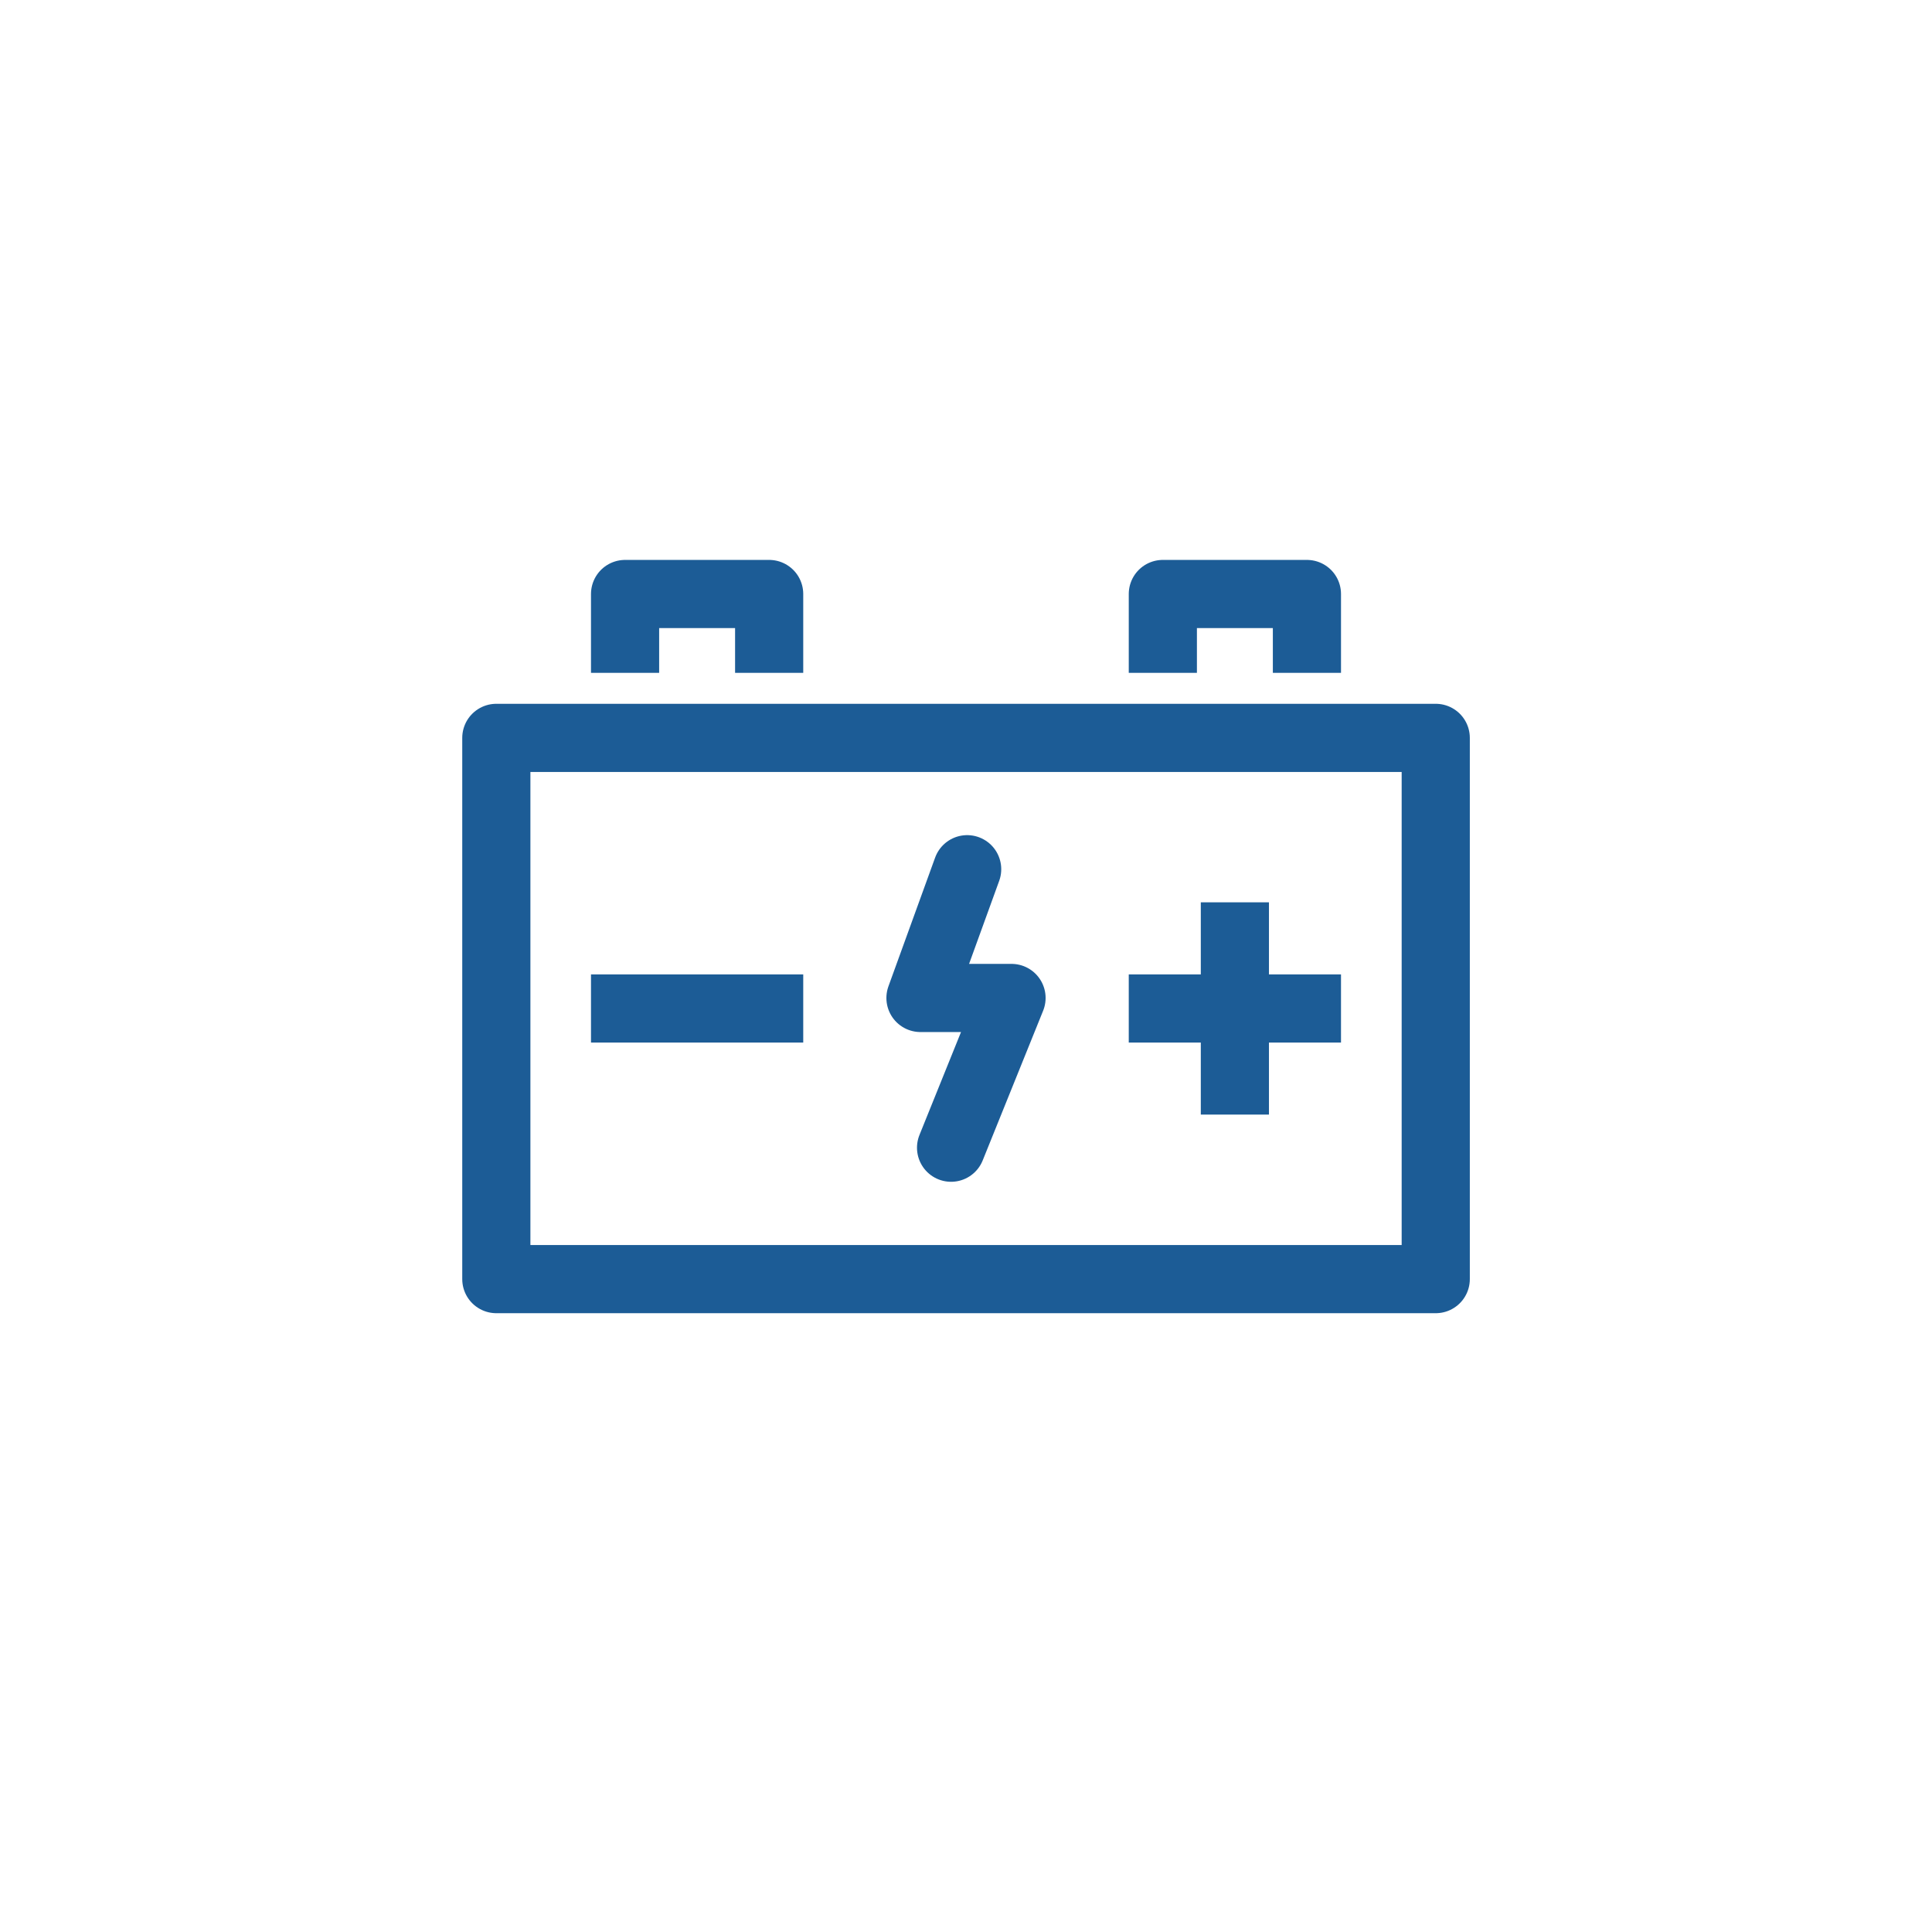 <svg id="Calque_1" data-name="Calque 1" xmlns="http://www.w3.org/2000/svg" viewBox="0 0 283.46 283.46"><defs><style>.cls-1{fill:none;stroke:#1c5c96;stroke-linejoin:round;stroke-width:10px;stroke-linecap:round}</style></defs><path class="cls-1" d="M72.82 108.26h137.83v79.41H72.82z"/><path d="M170.61 98.72V87.15h21.14v11.57m-100.04 0V87.15h21.14v11.57" fill="none" stroke="#1c5c96" stroke-linejoin="round" stroke-width="10"/><path class="cls-1" d="M141.9 127.53l-6.85 18.89h13.36l-8.87 21.97"/><path d="M91.71 147.96h21.14m57.76 0h21.14m-10.57 10.57v-21.14" stroke-linecap="square" fill="none" stroke="#1c5c96" stroke-linejoin="round" stroke-width="10"/></svg>